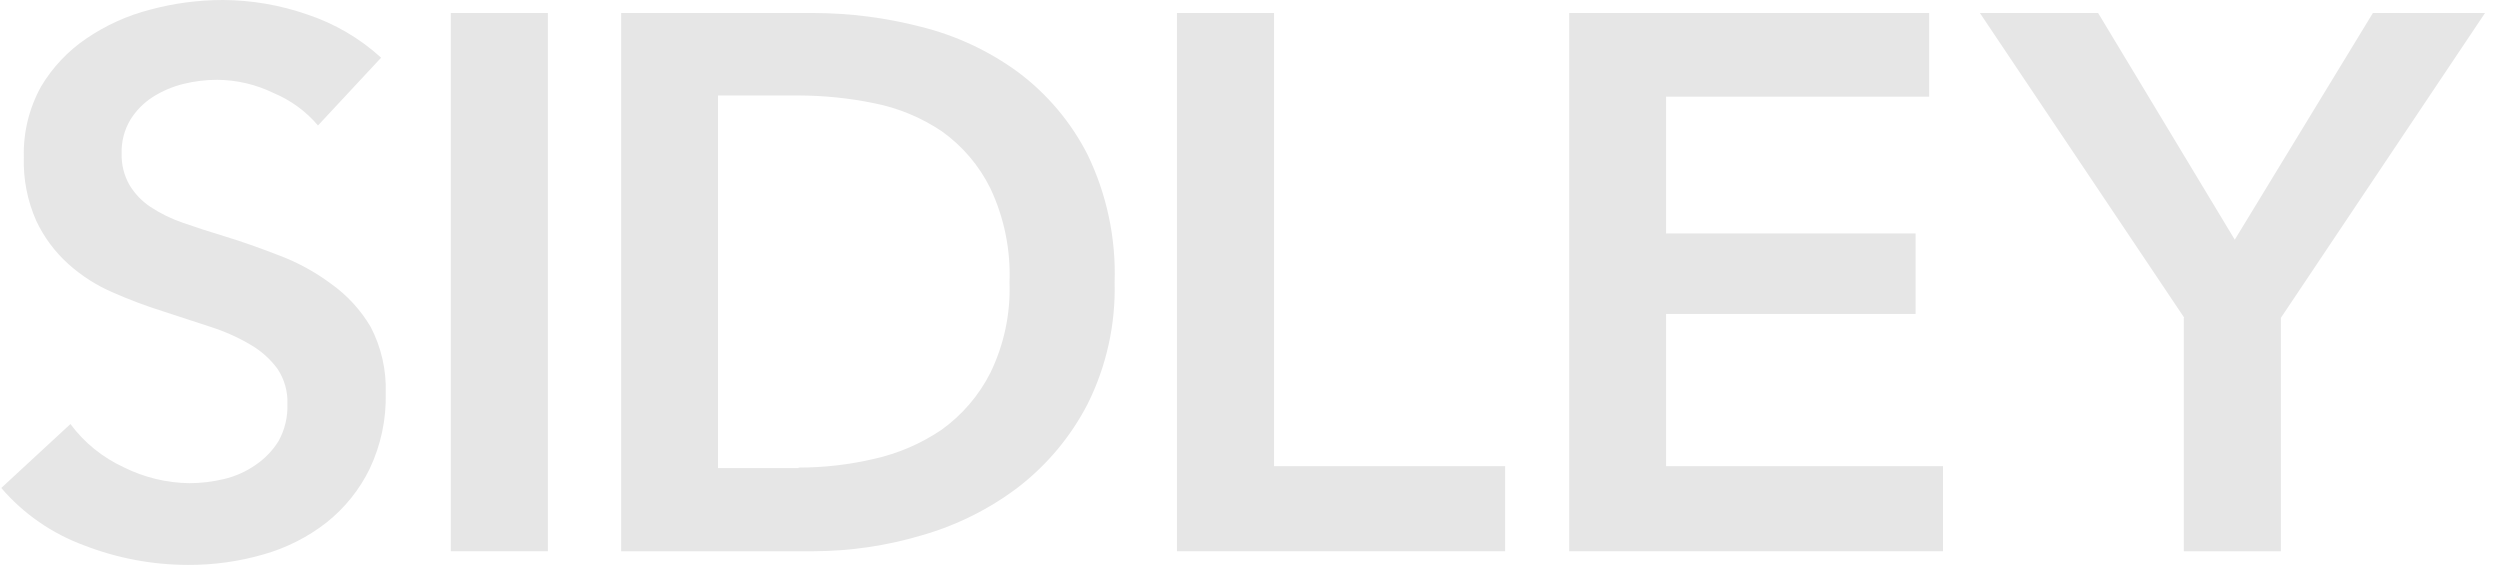 <svg width="117" height="27" viewBox="0 0 117 27" fill="none" xmlns="http://www.w3.org/2000/svg">
<g id="logo-white" clip-path="url(#clip0_1132_2624)">
<g id="Page 1">
<g id="logo">
<path id="Shape" d="M14.882 5.872C14.321 5.21 13.608 4.69 12.804 4.354C11.983 3.953 11.083 3.742 10.168 3.735C9.636 3.735 9.106 3.799 8.589 3.926C8.082 4.051 7.599 4.256 7.158 4.534C6.73 4.807 6.369 5.172 6.102 5.603C5.816 6.082 5.674 6.632 5.693 7.189C5.678 7.7 5.804 8.205 6.056 8.651C6.304 9.065 6.641 9.418 7.045 9.686C7.518 9.997 8.029 10.246 8.567 10.429C9.165 10.639 9.824 10.852 10.543 11.07C11.263 11.287 12.107 11.584 13.076 11.959C13.937 12.284 14.748 12.727 15.484 13.275C16.243 13.812 16.878 14.502 17.347 15.3C17.845 16.255 18.087 17.32 18.052 18.394C18.083 19.617 17.826 20.83 17.302 21.938C16.828 22.911 16.141 23.768 15.291 24.446C14.418 25.129 13.419 25.637 12.349 25.942C11.195 26.277 9.997 26.444 8.794 26.438C7.134 26.435 5.489 26.126 3.943 25.526C2.437 24.974 1.1 24.049 0.059 22.837L3.296 19.845C3.944 20.718 4.803 21.414 5.795 21.87C6.747 22.345 7.796 22.599 8.862 22.613C9.405 22.612 9.947 22.547 10.475 22.421C11.009 22.296 11.514 22.071 11.963 21.758C12.399 21.462 12.767 21.079 13.042 20.633C13.331 20.105 13.472 19.511 13.451 18.911C13.474 18.325 13.311 17.747 12.985 17.258C12.647 16.801 12.218 16.418 11.725 16.133C11.137 15.787 10.512 15.507 9.862 15.3L7.59 14.557C6.817 14.314 6.059 14.028 5.318 13.703C4.534 13.37 3.812 12.91 3.182 12.341C2.557 11.774 2.051 11.09 1.694 10.328C1.281 9.392 1.083 8.378 1.115 7.357C1.083 6.204 1.362 5.062 1.922 4.05C2.454 3.155 3.179 2.386 4.046 1.8C4.954 1.181 5.965 0.724 7.033 0.45C8.144 0.151 9.29 0 10.441 0C11.78 0.008 13.108 0.236 14.371 0.675C15.657 1.1 16.838 1.79 17.836 2.7L14.882 5.872Z" fill="#E6E6E6"/>
<path id="Shape_2" d="M21.098 0.609L25.641 0.609L25.641 25.798H21.098L21.098 0.609Z" fill="#E6E6E6"/>
<path id="Shape_3" d="M29.07 0.609L38.09 0.609C39.776 0.613 41.456 0.829 43.088 1.251C44.727 1.655 46.27 2.374 47.631 3.366C49.009 4.393 50.129 5.721 50.903 7.247C51.799 9.106 52.232 11.15 52.164 13.209C52.216 15.18 51.783 17.134 50.903 18.902C50.116 20.429 48.999 21.766 47.631 22.817C46.273 23.842 44.731 24.605 43.088 25.067C41.465 25.546 39.782 25.792 38.09 25.798H29.07L29.07 0.609ZM37.374 21.883C38.559 21.883 39.741 21.747 40.895 21.478C42.034 21.225 43.114 20.759 44.076 20.106C45.036 19.413 45.815 18.502 46.348 17.451C46.989 16.134 47.297 14.682 47.245 13.221C47.305 11.701 46.998 10.189 46.348 8.811C45.824 7.75 45.044 6.834 44.076 6.144C43.116 5.498 42.034 5.051 40.895 4.828C39.737 4.591 38.557 4.471 37.374 4.468L33.603 4.468V21.906H37.374V21.883Z" fill="#E6E6E6"/>
<path id="Shape_4" d="M55.082 0.609L59.626 0.609V21.816L70.44 21.816V25.798L55.082 25.798V0.609Z" fill="#E6E6E6"/>
<path id="Shape_5" d="M73.439 0.609L90.285 0.609V4.524L77.972 4.524V10.926L89.649 10.926V14.694L77.972 14.694V21.816L90.933 21.816V25.798L73.439 25.798V0.609Z" fill="#E6E6E6"/>
<path id="Shape_6" d="M102.225 14.874L92.66 0.609L98.192 0.609L104.587 11.218L111.051 0.609L116.299 0.609L106.746 14.874V25.798L102.202 25.798V14.874H102.225Z" fill="#E6E6E6"/>
</g>
</g>
</g>
<defs>
<clipPath id="clip0_1132_2624">
<rect width="117" height="27" fill="white"/>
</clipPath>
</defs>
</svg>
